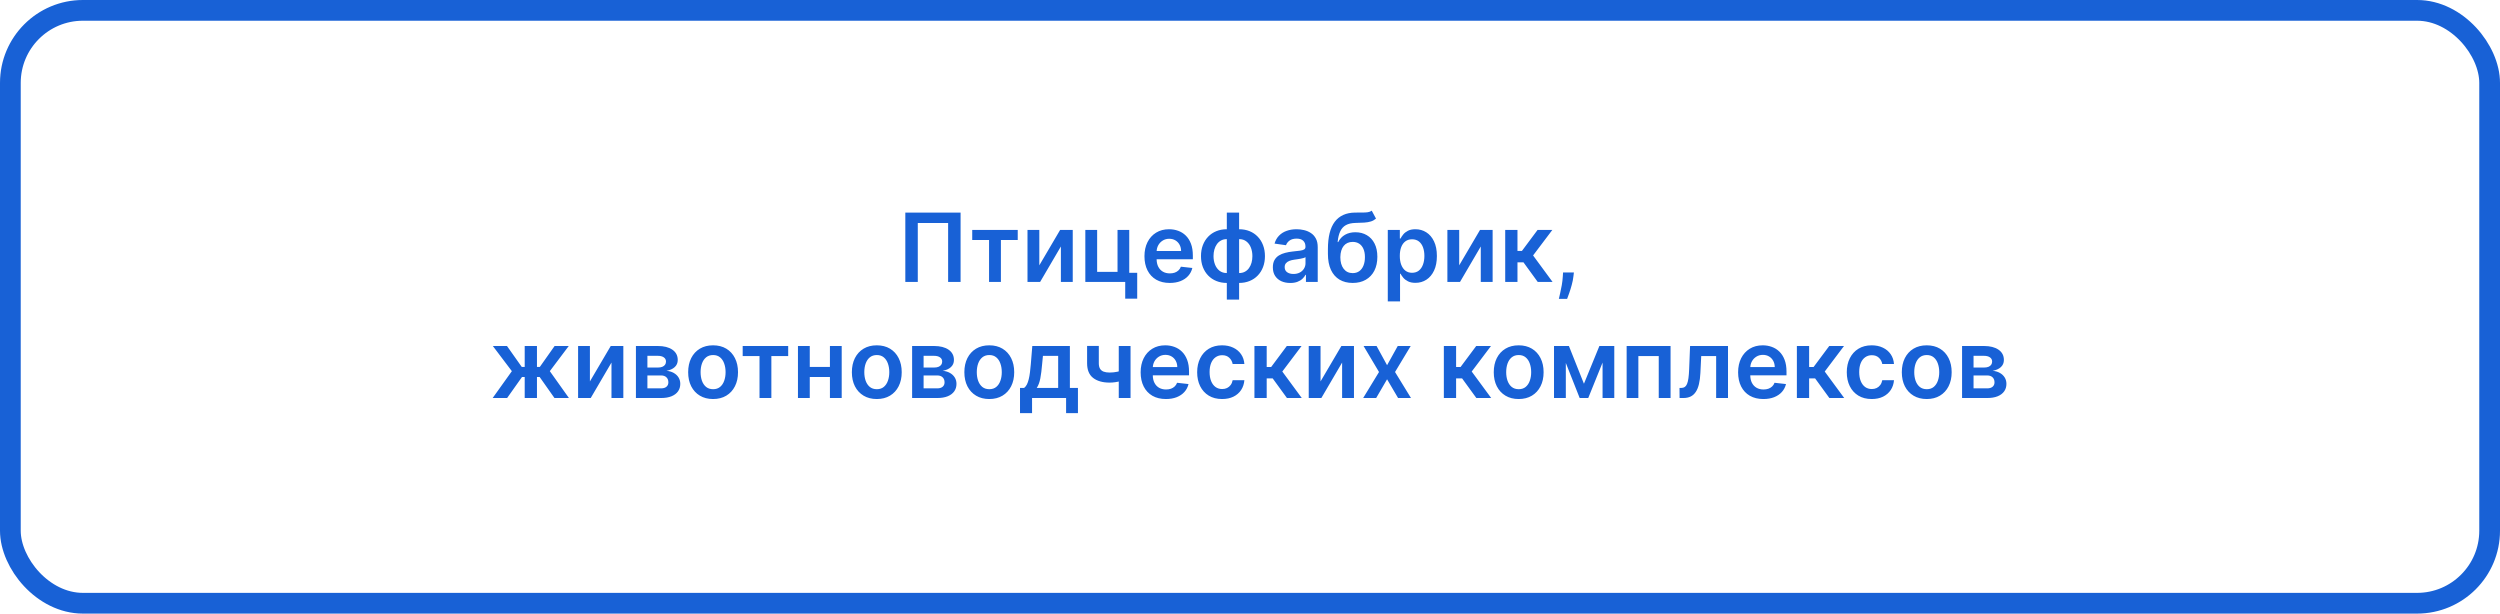 <?xml version="1.0" encoding="UTF-8"?> <svg xmlns="http://www.w3.org/2000/svg" width="603" height="148" viewBox="0 0 603 148" fill="none"><rect x="2.5" y="2.5" width="598" height="143" rx="17.5" stroke="#1861D6" stroke-width="5"></rect><path d="M231.693 51.273V68H228.688V53.788H221.37V68H218.364V51.273H231.693ZM234.501 57.88V55.455H245.478V57.88H241.419V68H238.56V57.88H234.501ZM250.683 63.998L255.706 55.455H258.745V68H255.886V59.449L250.879 68H247.833V55.455H250.683V63.998ZM272.374 55.455V65.795H274.294V72.035H271.402V68H261.781V55.455H264.631V65.574H269.548V55.455H272.374ZM282.137 68.245C280.879 68.245 279.793 67.984 278.878 67.461C277.968 66.933 277.269 66.187 276.779 65.223C276.289 64.254 276.044 63.113 276.044 61.801C276.044 60.51 276.289 59.378 276.779 58.403C277.274 57.423 277.966 56.661 278.853 56.116C279.741 55.566 280.784 55.291 281.981 55.291C282.755 55.291 283.484 55.416 284.17 55.667C284.862 55.912 285.472 56.293 286 56.81C286.534 57.328 286.953 57.986 287.258 58.787C287.563 59.582 287.715 60.529 287.715 61.629V62.536H277.432V60.543H284.881C284.876 59.977 284.753 59.473 284.513 59.032C284.274 58.586 283.939 58.234 283.509 57.978C283.084 57.722 282.589 57.594 282.022 57.594C281.418 57.594 280.887 57.742 280.43 58.035C279.972 58.324 279.616 58.705 279.36 59.179C279.109 59.647 278.981 60.162 278.976 60.723V62.462C278.976 63.192 279.109 63.818 279.376 64.341C279.643 64.858 280.016 65.256 280.495 65.533C280.974 65.806 281.535 65.942 282.177 65.942C282.608 65.942 282.997 65.882 283.345 65.762C283.694 65.637 283.996 65.454 284.252 65.215C284.508 64.975 284.701 64.678 284.832 64.325L287.593 64.635C287.418 65.365 287.086 66.002 286.596 66.546C286.112 67.085 285.491 67.504 284.734 67.804C283.977 68.098 283.111 68.245 282.137 68.245ZM295.909 72.263V51.273H298.874V72.263H295.909ZM295.909 68.245C294.989 68.245 294.148 68.09 293.385 67.779C292.623 67.469 291.964 67.028 291.409 66.456C290.859 65.885 290.432 65.204 290.127 64.414C289.827 63.619 289.677 62.74 289.677 61.776C289.677 60.812 289.827 59.933 290.127 59.138C290.432 58.343 290.859 57.66 291.409 57.088C291.964 56.511 292.623 56.067 293.385 55.757C294.148 55.446 294.989 55.291 295.909 55.291H296.538V68.245H295.909ZM295.909 65.86H296.277V57.676H295.909C295.387 57.676 294.924 57.785 294.521 58.003C294.123 58.215 293.788 58.512 293.516 58.893C293.249 59.269 293.045 59.704 292.904 60.2C292.767 60.69 292.699 61.215 292.699 61.776C292.699 62.522 292.822 63.206 293.067 63.826C293.312 64.442 293.671 64.934 294.145 65.305C294.624 65.675 295.212 65.86 295.909 65.86ZM298.874 68.245H298.245V55.291H298.874C299.794 55.291 300.636 55.446 301.398 55.757C302.16 56.067 302.816 56.511 303.366 57.088C303.922 57.66 304.349 58.343 304.649 59.138C304.954 59.933 305.106 60.812 305.106 61.776C305.106 62.74 304.954 63.619 304.649 64.414C304.349 65.204 303.922 65.885 303.366 66.456C302.816 67.028 302.16 67.469 301.398 67.779C300.636 68.09 299.794 68.245 298.874 68.245ZM298.874 65.86C299.402 65.86 299.865 65.754 300.263 65.541C300.66 65.329 300.992 65.035 301.259 64.659C301.531 64.284 301.736 63.851 301.872 63.361C302.008 62.865 302.076 62.337 302.076 61.776C302.076 61.03 301.956 60.347 301.716 59.726C301.477 59.105 301.117 58.61 300.638 58.24C300.165 57.864 299.577 57.676 298.874 57.676H298.507V65.86H298.874ZM311.211 68.253C310.416 68.253 309.7 68.112 309.063 67.829C308.432 67.54 307.931 67.115 307.56 66.554C307.196 65.993 307.013 65.302 307.013 64.48C307.013 63.772 307.144 63.187 307.405 62.724C307.667 62.261 308.023 61.891 308.475 61.613C308.927 61.335 309.436 61.126 310.002 60.984C310.574 60.837 311.165 60.731 311.775 60.666C312.51 60.589 313.106 60.521 313.564 60.461C314.021 60.396 314.353 60.298 314.56 60.167C314.772 60.031 314.879 59.822 314.879 59.538V59.489C314.879 58.874 314.696 58.398 314.331 58.06C313.967 57.722 313.441 57.554 312.755 57.554C312.031 57.554 311.456 57.712 311.032 58.027C310.612 58.343 310.329 58.716 310.182 59.146L307.422 58.754C307.639 57.992 307.999 57.355 308.5 56.843C309.001 56.326 309.613 55.939 310.337 55.683C311.062 55.422 311.862 55.291 312.739 55.291C313.343 55.291 313.945 55.362 314.544 55.504C315.143 55.645 315.69 55.879 316.185 56.206C316.681 56.527 317.078 56.966 317.378 57.521C317.683 58.076 317.835 58.771 317.835 59.604V68H314.993V66.277H314.895C314.715 66.625 314.462 66.952 314.135 67.257C313.814 67.556 313.408 67.799 312.918 67.984C312.434 68.163 311.865 68.253 311.211 68.253ZM311.979 66.081C312.573 66.081 313.087 65.963 313.523 65.729C313.958 65.49 314.293 65.174 314.527 64.782C314.767 64.39 314.887 63.962 314.887 63.5V62.021C314.794 62.097 314.636 62.168 314.413 62.234C314.195 62.299 313.95 62.356 313.678 62.405C313.406 62.454 313.136 62.498 312.869 62.536C312.603 62.574 312.371 62.607 312.175 62.634C311.734 62.694 311.339 62.792 310.991 62.928C310.642 63.064 310.367 63.255 310.166 63.5C309.964 63.739 309.864 64.05 309.864 64.431C309.864 64.975 310.062 65.386 310.46 65.664C310.857 65.942 311.364 66.081 311.979 66.081ZM330.863 50.815L331.892 52.727C331.527 53.042 331.118 53.271 330.667 53.413C330.215 53.554 329.684 53.647 329.074 53.69C328.469 53.728 327.751 53.756 326.918 53.772C325.981 53.794 325.216 53.971 324.623 54.303C324.029 54.635 323.574 55.139 323.259 55.814C322.943 56.484 322.736 57.339 322.638 58.379H322.777C323.169 57.611 323.719 57.025 324.426 56.623C325.134 56.22 325.965 56.018 326.918 56.018C327.958 56.018 328.875 56.252 329.67 56.721C330.471 57.183 331.094 57.856 331.54 58.738C331.992 59.62 332.218 60.687 332.218 61.94C332.218 63.23 331.976 64.349 331.491 65.296C331.007 66.239 330.318 66.965 329.425 67.477C328.538 67.989 327.484 68.245 326.264 68.245C325.05 68.245 323.994 67.981 323.095 67.453C322.202 66.919 321.511 66.132 321.021 65.092C320.536 64.047 320.294 62.759 320.294 61.229V60.102C320.294 57.151 320.844 54.948 321.944 53.494C323.043 52.041 324.674 51.3 326.836 51.273C327.478 51.262 328.053 51.259 328.559 51.265C329.071 51.27 329.518 51.245 329.899 51.191C330.28 51.137 330.601 51.011 330.863 50.815ZM326.281 65.876C326.885 65.876 327.408 65.721 327.849 65.411C328.29 65.095 328.627 64.649 328.862 64.071C329.101 63.494 329.221 62.811 329.221 62.021C329.221 61.243 329.101 60.581 328.862 60.037C328.622 59.487 328.282 59.067 327.841 58.779C327.4 58.49 326.874 58.346 326.264 58.346C325.807 58.346 325.396 58.428 325.031 58.591C324.666 58.754 324.356 58.994 324.1 59.31C323.844 59.626 323.648 60.009 323.512 60.461C323.376 60.913 323.302 61.433 323.291 62.021C323.291 63.203 323.558 64.142 324.092 64.839C324.625 65.531 325.355 65.876 326.281 65.876ZM334.734 72.704V55.455H337.642V57.529H337.813C337.966 57.224 338.181 56.9 338.458 56.557C338.736 56.209 339.112 55.912 339.586 55.667C340.059 55.416 340.664 55.291 341.399 55.291C342.368 55.291 343.242 55.539 344.021 56.034C344.805 56.525 345.425 57.251 345.883 58.215C346.346 59.173 346.577 60.35 346.577 61.744C346.577 63.121 346.351 64.292 345.899 65.256C345.447 66.219 344.832 66.954 344.053 67.461C343.275 67.967 342.393 68.221 341.407 68.221C340.688 68.221 340.092 68.101 339.618 67.861C339.145 67.622 338.763 67.333 338.475 66.995C338.192 66.652 337.971 66.328 337.813 66.023H337.691V72.704H334.734ZM337.634 61.727C337.634 62.539 337.748 63.249 337.977 63.859C338.211 64.469 338.546 64.945 338.981 65.288C339.422 65.626 339.956 65.795 340.582 65.795C341.235 65.795 341.783 65.621 342.224 65.272C342.665 64.918 342.997 64.436 343.22 63.826C343.449 63.211 343.563 62.511 343.563 61.727C343.563 60.949 343.452 60.257 343.228 59.653C343.005 59.048 342.673 58.575 342.232 58.231C341.791 57.889 341.241 57.717 340.582 57.717C339.95 57.717 339.414 57.883 338.973 58.215C338.532 58.547 338.197 59.013 337.968 59.612C337.745 60.211 337.634 60.916 337.634 61.727ZM351.96 63.998L356.983 55.455H360.021V68H357.162V59.449L352.156 68H349.109V55.455H351.96V63.998ZM363.057 68V55.455H366.014V60.519H367.092L370.866 55.455H374.427L369.779 61.613L374.476 68H370.898L367.46 63.271H366.014V68H363.057ZM379.623 65.713L379.517 66.612C379.441 67.298 379.305 67.995 379.109 68.702C378.918 69.416 378.717 70.072 378.504 70.671C378.292 71.27 378.12 71.741 377.99 72.084H375.997C376.073 71.752 376.176 71.3 376.307 70.728C376.443 70.156 376.574 69.514 376.699 68.8C376.824 68.087 376.909 67.363 376.952 66.628L377.01 65.713H379.623ZM118.831 96L123.462 89.523L118.872 83.454H122.286L125.855 88.51H126.558V83.454H129.515V88.51H130.201L133.77 83.454H137.184L132.618 89.523L137.225 96H133.737L130.168 90.936H129.515V96H126.558V90.936H125.904L122.319 96H118.831ZM142.287 91.998L147.31 83.454H150.348V96H147.489V87.448L142.483 96H139.436V83.454H142.287V91.998ZM153.384 96V83.454H158.653C160.139 83.454 161.312 83.751 162.173 84.345C163.039 84.938 163.471 85.766 163.471 86.828C163.471 87.53 163.226 88.105 162.736 88.551C162.252 88.992 161.59 89.289 160.752 89.441C161.41 89.496 161.988 89.662 162.483 89.94C162.984 90.217 163.376 90.582 163.659 91.034C163.942 91.486 164.084 92.006 164.084 92.594C164.084 93.286 163.902 93.887 163.537 94.399C163.177 94.906 162.652 95.3 161.96 95.584C161.274 95.861 160.441 96 159.461 96H153.384ZM156.153 93.672H159.461C160.006 93.672 160.433 93.544 160.743 93.288C161.054 93.027 161.209 92.673 161.209 92.227C161.209 91.709 161.054 91.304 160.743 91.01C160.433 90.71 160.006 90.56 159.461 90.56H156.153V93.672ZM156.153 88.649H158.71C159.113 88.649 159.458 88.592 159.747 88.478C160.036 88.358 160.256 88.192 160.409 87.979C160.561 87.762 160.637 87.503 160.637 87.204C160.637 86.773 160.46 86.436 160.106 86.191C159.758 85.946 159.273 85.823 158.653 85.823H156.153V88.649ZM171.996 96.245C170.771 96.245 169.709 95.975 168.811 95.436C167.913 94.897 167.216 94.143 166.72 93.174C166.23 92.205 165.985 91.072 165.985 89.776C165.985 88.48 166.23 87.345 166.72 86.37C167.216 85.396 167.913 84.639 168.811 84.1C169.709 83.561 170.771 83.291 171.996 83.291C173.222 83.291 174.283 83.561 175.182 84.1C176.08 84.639 176.774 85.396 177.264 86.37C177.76 87.345 178.008 88.48 178.008 89.776C178.008 91.072 177.76 92.205 177.264 93.174C176.774 94.143 176.08 94.897 175.182 95.436C174.283 95.975 173.222 96.245 171.996 96.245ZM172.013 93.876C172.677 93.876 173.232 93.694 173.679 93.329C174.125 92.959 174.458 92.463 174.675 91.843C174.899 91.222 175.01 90.53 175.01 89.768C175.01 89 174.899 88.306 174.675 87.685C174.458 87.059 174.125 86.561 173.679 86.191C173.232 85.82 172.677 85.635 172.013 85.635C171.332 85.635 170.766 85.82 170.314 86.191C169.867 86.561 169.532 87.059 169.309 87.685C169.091 88.306 168.983 89 168.983 89.768C168.983 90.53 169.091 91.222 169.309 91.843C169.532 92.463 169.867 92.959 170.314 93.329C170.766 93.694 171.332 93.876 172.013 93.876ZM179.135 85.88V83.454H190.112V85.88H186.053V96H183.194V85.88H179.135ZM201.083 88.502V90.928H194.402V88.502H201.083ZM195.317 83.454V96H192.466V83.454H195.317ZM203.019 83.454V96H200.177V83.454H203.019ZM211.483 96.245C210.258 96.245 209.196 95.975 208.297 95.436C207.399 94.897 206.702 94.143 206.206 93.174C205.716 92.205 205.471 91.072 205.471 89.776C205.471 88.48 205.716 87.345 206.206 86.37C206.702 85.396 207.399 84.639 208.297 84.1C209.196 83.561 210.258 83.291 211.483 83.291C212.708 83.291 213.77 83.561 214.668 84.1C215.566 84.639 216.261 85.396 216.751 86.37C217.246 87.345 217.494 88.48 217.494 89.776C217.494 91.072 217.246 92.205 216.751 93.174C216.261 94.143 215.566 94.897 214.668 95.436C213.77 95.975 212.708 96.245 211.483 96.245ZM211.499 93.876C212.163 93.876 212.719 93.694 213.165 93.329C213.612 92.959 213.944 92.463 214.162 91.843C214.385 91.222 214.497 90.53 214.497 89.768C214.497 89 214.385 88.306 214.162 87.685C213.944 87.059 213.612 86.561 213.165 86.191C212.719 85.82 212.163 85.635 211.499 85.635C210.818 85.635 210.252 85.82 209.8 86.191C209.354 86.561 209.019 87.059 208.796 87.685C208.578 88.306 208.469 89 208.469 89.768C208.469 90.53 208.578 91.222 208.796 91.843C209.019 92.463 209.354 92.959 209.8 93.329C210.252 93.694 210.818 93.876 211.499 93.876ZM220.004 96V83.454H225.272C226.758 83.454 227.932 83.751 228.792 84.345C229.658 84.938 230.091 85.766 230.091 86.828C230.091 87.53 229.846 88.105 229.355 88.551C228.871 88.992 228.209 89.289 227.371 89.441C228.03 89.496 228.607 89.662 229.102 89.94C229.603 90.217 229.995 90.582 230.278 91.034C230.562 91.486 230.703 92.006 230.703 92.594C230.703 93.286 230.521 93.887 230.156 94.399C229.797 94.906 229.271 95.3 228.58 95.584C227.893 95.861 227.06 96 226.08 96H220.004ZM222.772 93.672H226.08C226.625 93.672 227.052 93.544 227.363 93.288C227.673 93.027 227.828 92.673 227.828 92.227C227.828 91.709 227.673 91.304 227.363 91.01C227.052 90.71 226.625 90.56 226.08 90.56H222.772V93.672ZM222.772 88.649H225.329C225.732 88.649 226.078 88.592 226.366 88.478C226.655 88.358 226.875 88.192 227.028 87.979C227.18 87.762 227.256 87.503 227.256 87.204C227.256 86.773 227.079 86.436 226.725 86.191C226.377 85.946 225.892 85.823 225.272 85.823H222.772V88.649ZM238.616 96.245C237.39 96.245 236.329 95.975 235.43 95.436C234.532 94.897 233.835 94.143 233.339 93.174C232.849 92.205 232.604 91.072 232.604 89.776C232.604 88.48 232.849 87.345 233.339 86.37C233.835 85.396 234.532 84.639 235.43 84.1C236.329 83.561 237.39 83.291 238.616 83.291C239.841 83.291 240.902 83.561 241.801 84.1C242.699 84.639 243.394 85.396 243.884 86.37C244.379 87.345 244.627 88.48 244.627 89.776C244.627 91.072 244.379 92.205 243.884 93.174C243.394 94.143 242.699 94.897 241.801 95.436C240.902 95.975 239.841 96.245 238.616 96.245ZM238.632 93.876C239.296 93.876 239.852 93.694 240.298 93.329C240.745 92.959 241.077 92.463 241.294 91.843C241.518 91.222 241.629 90.53 241.629 89.768C241.629 89 241.518 88.306 241.294 87.685C241.077 87.059 240.745 86.561 240.298 86.191C239.852 85.82 239.296 85.635 238.632 85.635C237.951 85.635 237.385 85.82 236.933 86.191C236.486 86.561 236.152 87.059 235.928 87.685C235.711 88.306 235.602 89 235.602 89.768C235.602 90.53 235.711 91.222 235.928 91.843C236.152 92.463 236.486 92.959 236.933 93.329C237.385 93.694 237.951 93.876 238.632 93.876ZM246.026 99.643V93.566H247.022C247.289 93.359 247.512 93.079 247.692 92.725C247.871 92.365 248.018 91.943 248.133 91.459C248.253 90.969 248.351 90.421 248.427 89.817C248.503 89.207 248.571 88.551 248.631 87.849L248.99 83.454H258.056V93.566H260V99.643H257.142V96H248.933V99.643H246.026ZM250.06 93.566H255.23V85.84H251.555L251.359 87.849C251.25 89.177 251.106 90.315 250.926 91.263C250.746 92.21 250.458 92.978 250.06 93.566ZM272.687 83.454V96H269.844V83.454H272.687ZM271.355 89.123V91.54C271.034 91.682 270.669 91.81 270.261 91.924C269.858 92.033 269.431 92.12 268.979 92.186C268.532 92.251 268.086 92.284 267.639 92.284C265.962 92.284 264.636 91.908 263.661 91.157C262.692 90.4 262.208 89.221 262.208 87.62V83.438H265.034V87.62C265.034 88.159 265.129 88.592 265.32 88.919C265.51 89.245 265.799 89.485 266.185 89.637C266.572 89.784 267.056 89.858 267.639 89.858C268.293 89.858 268.913 89.793 269.501 89.662C270.089 89.531 270.707 89.352 271.355 89.123ZM281.216 96.245C279.958 96.245 278.872 95.984 277.957 95.461C277.048 94.933 276.348 94.187 275.858 93.223C275.368 92.254 275.123 91.113 275.123 89.801C275.123 88.51 275.368 87.378 275.858 86.403C276.353 85.423 277.045 84.661 277.932 84.116C278.82 83.566 279.863 83.291 281.061 83.291C281.834 83.291 282.563 83.416 283.249 83.667C283.941 83.912 284.551 84.293 285.079 84.81C285.613 85.328 286.032 85.987 286.337 86.787C286.642 87.582 286.794 88.529 286.794 89.629V90.536H276.511V88.543H283.96C283.955 87.977 283.832 87.473 283.593 87.032C283.353 86.585 283.018 86.234 282.588 85.978C282.163 85.722 281.668 85.594 281.101 85.594C280.497 85.594 279.966 85.742 279.509 86.035C279.051 86.324 278.695 86.705 278.439 87.179C278.188 87.647 278.06 88.162 278.055 88.723V90.462C278.055 91.192 278.188 91.818 278.455 92.341C278.722 92.858 279.095 93.256 279.574 93.533C280.053 93.806 280.614 93.942 281.257 93.942C281.687 93.942 282.076 93.882 282.425 93.762C282.773 93.637 283.075 93.454 283.331 93.215C283.587 92.975 283.78 92.678 283.911 92.325L286.672 92.635C286.497 93.365 286.165 94.002 285.675 94.546C285.191 95.085 284.57 95.504 283.813 95.804C283.056 96.098 282.19 96.245 281.216 96.245ZM294.768 96.245C293.515 96.245 292.44 95.97 291.542 95.42C290.649 94.87 289.96 94.111 289.475 93.141C288.996 92.167 288.756 91.045 288.756 89.776C288.756 88.502 289.002 87.378 289.492 86.403C289.982 85.423 290.673 84.661 291.566 84.116C292.465 83.566 293.526 83.291 294.752 83.291C295.77 83.291 296.671 83.479 297.455 83.855C298.245 84.225 298.873 84.751 299.342 85.431C299.81 86.106 300.077 86.896 300.142 87.8H297.316C297.202 87.195 296.93 86.692 296.499 86.289C296.075 85.88 295.506 85.676 294.792 85.676C294.188 85.676 293.657 85.84 293.2 86.166C292.742 86.487 292.386 86.95 292.13 87.555C291.879 88.159 291.754 88.883 291.754 89.727C291.754 90.582 291.879 91.317 292.13 91.933C292.38 92.542 292.731 93.013 293.183 93.346C293.641 93.672 294.177 93.836 294.792 93.836C295.228 93.836 295.617 93.754 295.96 93.591C296.309 93.422 296.6 93.18 296.834 92.864C297.068 92.548 297.229 92.164 297.316 91.712H300.142C300.071 92.6 299.81 93.386 299.358 94.072C298.906 94.753 298.291 95.287 297.512 95.673C296.734 96.055 295.819 96.245 294.768 96.245ZM302.57 96V83.454H305.527V88.519H306.605L310.378 83.454H313.939L309.292 89.613L313.988 96H310.411L306.972 91.271H305.527V96H302.57ZM318.515 91.998L323.538 83.454H326.577V96H323.718V87.448L318.711 96H315.665V83.454H318.515V91.998ZM332.031 83.454L334.562 88.086L337.135 83.454H340.263L336.482 89.727L340.329 96H337.217L334.562 91.483L331.933 96H328.796L332.619 89.727L328.894 83.454H332.031ZM348.256 96V83.454H351.212V88.519H352.29L356.064 83.454H359.625L354.977 89.613L359.674 96H356.096L352.658 91.271H351.212V96H348.256ZM366.306 96.245C365.081 96.245 364.019 95.975 363.121 95.436C362.222 94.897 361.525 94.143 361.03 93.174C360.54 92.205 360.295 91.072 360.295 89.776C360.295 88.48 360.54 87.345 361.03 86.37C361.525 85.396 362.222 84.639 363.121 84.1C364.019 83.561 365.081 83.291 366.306 83.291C367.531 83.291 368.593 83.561 369.491 84.1C370.39 84.639 371.084 85.396 371.574 86.37C372.07 87.345 372.317 88.48 372.317 89.776C372.317 91.072 372.07 92.205 371.574 93.174C371.084 94.143 370.39 94.897 369.491 95.436C368.593 95.975 367.531 96.245 366.306 96.245ZM366.322 93.876C366.987 93.876 367.542 93.694 367.988 93.329C368.435 92.959 368.767 92.463 368.985 91.843C369.208 91.222 369.32 90.53 369.32 89.768C369.32 89 369.208 88.306 368.985 87.685C368.767 87.059 368.435 86.561 367.988 86.191C367.542 85.82 366.987 85.635 366.322 85.635C365.642 85.635 365.075 85.82 364.623 86.191C364.177 86.561 363.842 87.059 363.619 87.685C363.401 88.306 363.292 89 363.292 89.768C363.292 90.53 363.401 91.222 363.619 91.843C363.842 92.463 364.177 92.959 364.623 93.329C365.075 93.694 365.642 93.876 366.322 93.876ZM382.047 92.561L385.771 83.454H388.156L383.084 96H381.018L376.06 83.454H378.421L382.047 92.561ZM377.677 83.454V96H374.827V83.454H377.677ZM386.539 96V83.454H389.365V96H386.539ZM392.346 96V83.454H402.94V96H400.089V85.88H395.172V96H392.346ZM405.114 96L405.098 93.566H405.531C405.858 93.566 406.133 93.493 406.356 93.346C406.579 93.198 406.764 92.954 406.911 92.61C407.058 92.262 407.173 91.794 407.254 91.206C407.336 90.618 407.393 89.885 407.426 89.008L407.646 83.454H416.794V96H413.935V85.88H410.333L410.137 89.923C410.088 90.969 409.971 91.875 409.786 92.643C409.607 93.405 409.351 94.034 409.018 94.53C408.692 95.025 408.281 95.396 407.785 95.641C407.29 95.88 406.704 96 406.029 96H405.114ZM425.325 96.245C424.067 96.245 422.981 95.984 422.066 95.461C421.157 94.933 420.457 94.187 419.967 93.223C419.477 92.254 419.232 91.113 419.232 89.801C419.232 88.51 419.477 87.378 419.967 86.403C420.463 85.423 421.154 84.661 422.042 84.116C422.929 83.566 423.972 83.291 425.17 83.291C425.943 83.291 426.673 83.416 427.359 83.667C428.05 83.912 428.66 84.293 429.188 84.81C429.722 85.328 430.141 85.987 430.446 86.787C430.751 87.582 430.904 88.529 430.904 89.629V90.536H420.621V88.543H428.069C428.064 87.977 427.941 87.473 427.702 87.032C427.462 86.585 427.127 86.234 426.697 85.978C426.273 85.722 425.777 85.594 425.211 85.594C424.606 85.594 424.075 85.742 423.618 86.035C423.161 86.324 422.804 86.705 422.548 87.179C422.298 87.647 422.17 88.162 422.164 88.723V90.462C422.164 91.192 422.298 91.818 422.564 92.341C422.831 92.858 423.204 93.256 423.683 93.533C424.163 93.806 424.723 93.942 425.366 93.942C425.796 93.942 426.185 93.882 426.534 93.762C426.882 93.637 427.185 93.454 427.441 93.215C427.696 92.975 427.89 92.678 428.02 92.325L430.781 92.635C430.607 93.365 430.275 94.002 429.785 94.546C429.3 95.085 428.679 95.504 427.922 95.804C427.166 96.098 426.3 96.245 425.325 96.245ZM433.405 96V83.454H436.362V88.519H437.44L441.213 83.454H444.774L440.127 89.613L444.823 96H441.246L437.807 91.271H436.362V96H433.405ZM451.455 96.245C450.203 96.245 449.128 95.97 448.229 95.42C447.336 94.87 446.647 94.111 446.163 93.141C445.684 92.167 445.444 91.045 445.444 89.776C445.444 88.502 445.689 87.378 446.179 86.403C446.669 85.423 447.361 84.661 448.254 84.116C449.152 83.566 450.214 83.291 451.439 83.291C452.457 83.291 453.358 83.479 454.142 83.855C454.932 84.225 455.561 84.751 456.029 85.431C456.497 86.106 456.764 86.896 456.83 87.8H454.004C453.889 87.195 453.617 86.692 453.187 86.289C452.762 85.88 452.193 85.676 451.48 85.676C450.875 85.676 450.345 85.84 449.887 86.166C449.43 86.487 449.073 86.95 448.817 87.555C448.567 88.159 448.441 88.883 448.441 89.727C448.441 90.582 448.567 91.317 448.817 91.933C449.068 92.542 449.419 93.013 449.871 93.346C450.328 93.672 450.865 93.836 451.48 93.836C451.915 93.836 452.305 93.754 452.648 93.591C452.996 93.422 453.288 93.18 453.522 92.864C453.756 92.548 453.917 92.164 454.004 91.712H456.83C456.759 92.6 456.497 93.386 456.046 94.072C455.594 94.753 454.978 95.287 454.2 95.673C453.421 96.055 452.506 96.245 451.455 96.245ZM464.73 96.245C463.505 96.245 462.443 95.975 461.544 95.436C460.646 94.897 459.949 94.143 459.453 93.174C458.963 92.205 458.718 91.072 458.718 89.776C458.718 88.48 458.963 87.345 459.453 86.37C459.949 85.396 460.646 84.639 461.544 84.1C462.443 83.561 463.505 83.291 464.73 83.291C465.955 83.291 467.017 83.561 467.915 84.1C468.814 84.639 469.508 85.396 469.998 86.37C470.493 87.345 470.741 88.48 470.741 89.776C470.741 91.072 470.493 92.205 469.998 93.174C469.508 94.143 468.814 94.897 467.915 95.436C467.017 95.975 465.955 96.245 464.73 96.245ZM464.746 93.876C465.41 93.876 465.966 93.694 466.412 93.329C466.859 92.959 467.191 92.463 467.409 91.843C467.632 91.222 467.744 90.53 467.744 89.768C467.744 89 467.632 88.306 467.409 87.685C467.191 87.059 466.859 86.561 466.412 86.191C465.966 85.82 465.41 85.635 464.746 85.635C464.065 85.635 463.499 85.82 463.047 86.191C462.601 86.561 462.266 87.059 462.043 87.685C461.825 88.306 461.716 89 461.716 89.768C461.716 90.53 461.825 91.222 462.043 91.843C462.266 92.463 462.601 92.959 463.047 93.329C463.499 93.694 464.065 93.876 464.746 93.876ZM473.251 96V83.454H478.519C480.005 83.454 481.179 83.751 482.039 84.345C482.905 84.938 483.338 85.766 483.338 86.828C483.338 87.53 483.093 88.105 482.603 88.551C482.118 88.992 481.456 89.289 480.618 89.441C481.277 89.496 481.854 89.662 482.349 89.94C482.85 90.217 483.242 90.582 483.525 91.034C483.809 91.486 483.95 92.006 483.95 92.594C483.95 93.286 483.768 93.887 483.403 94.399C483.044 94.906 482.518 95.3 481.827 95.584C481.141 95.861 480.307 96 479.327 96H473.251ZM476.019 93.672H479.327C479.872 93.672 480.299 93.544 480.61 93.288C480.92 93.027 481.075 92.673 481.075 92.227C481.075 91.709 480.92 91.304 480.61 91.01C480.299 90.71 479.872 90.56 479.327 90.56H476.019V93.672ZM476.019 88.649H478.576C478.979 88.649 479.325 88.592 479.613 88.478C479.902 88.358 480.122 88.192 480.275 87.979C480.427 87.762 480.503 87.503 480.503 87.204C480.503 86.773 480.326 86.436 479.973 86.191C479.624 85.946 479.139 85.823 478.519 85.823H476.019V88.649Z" fill="#1861D6"></path></svg> 